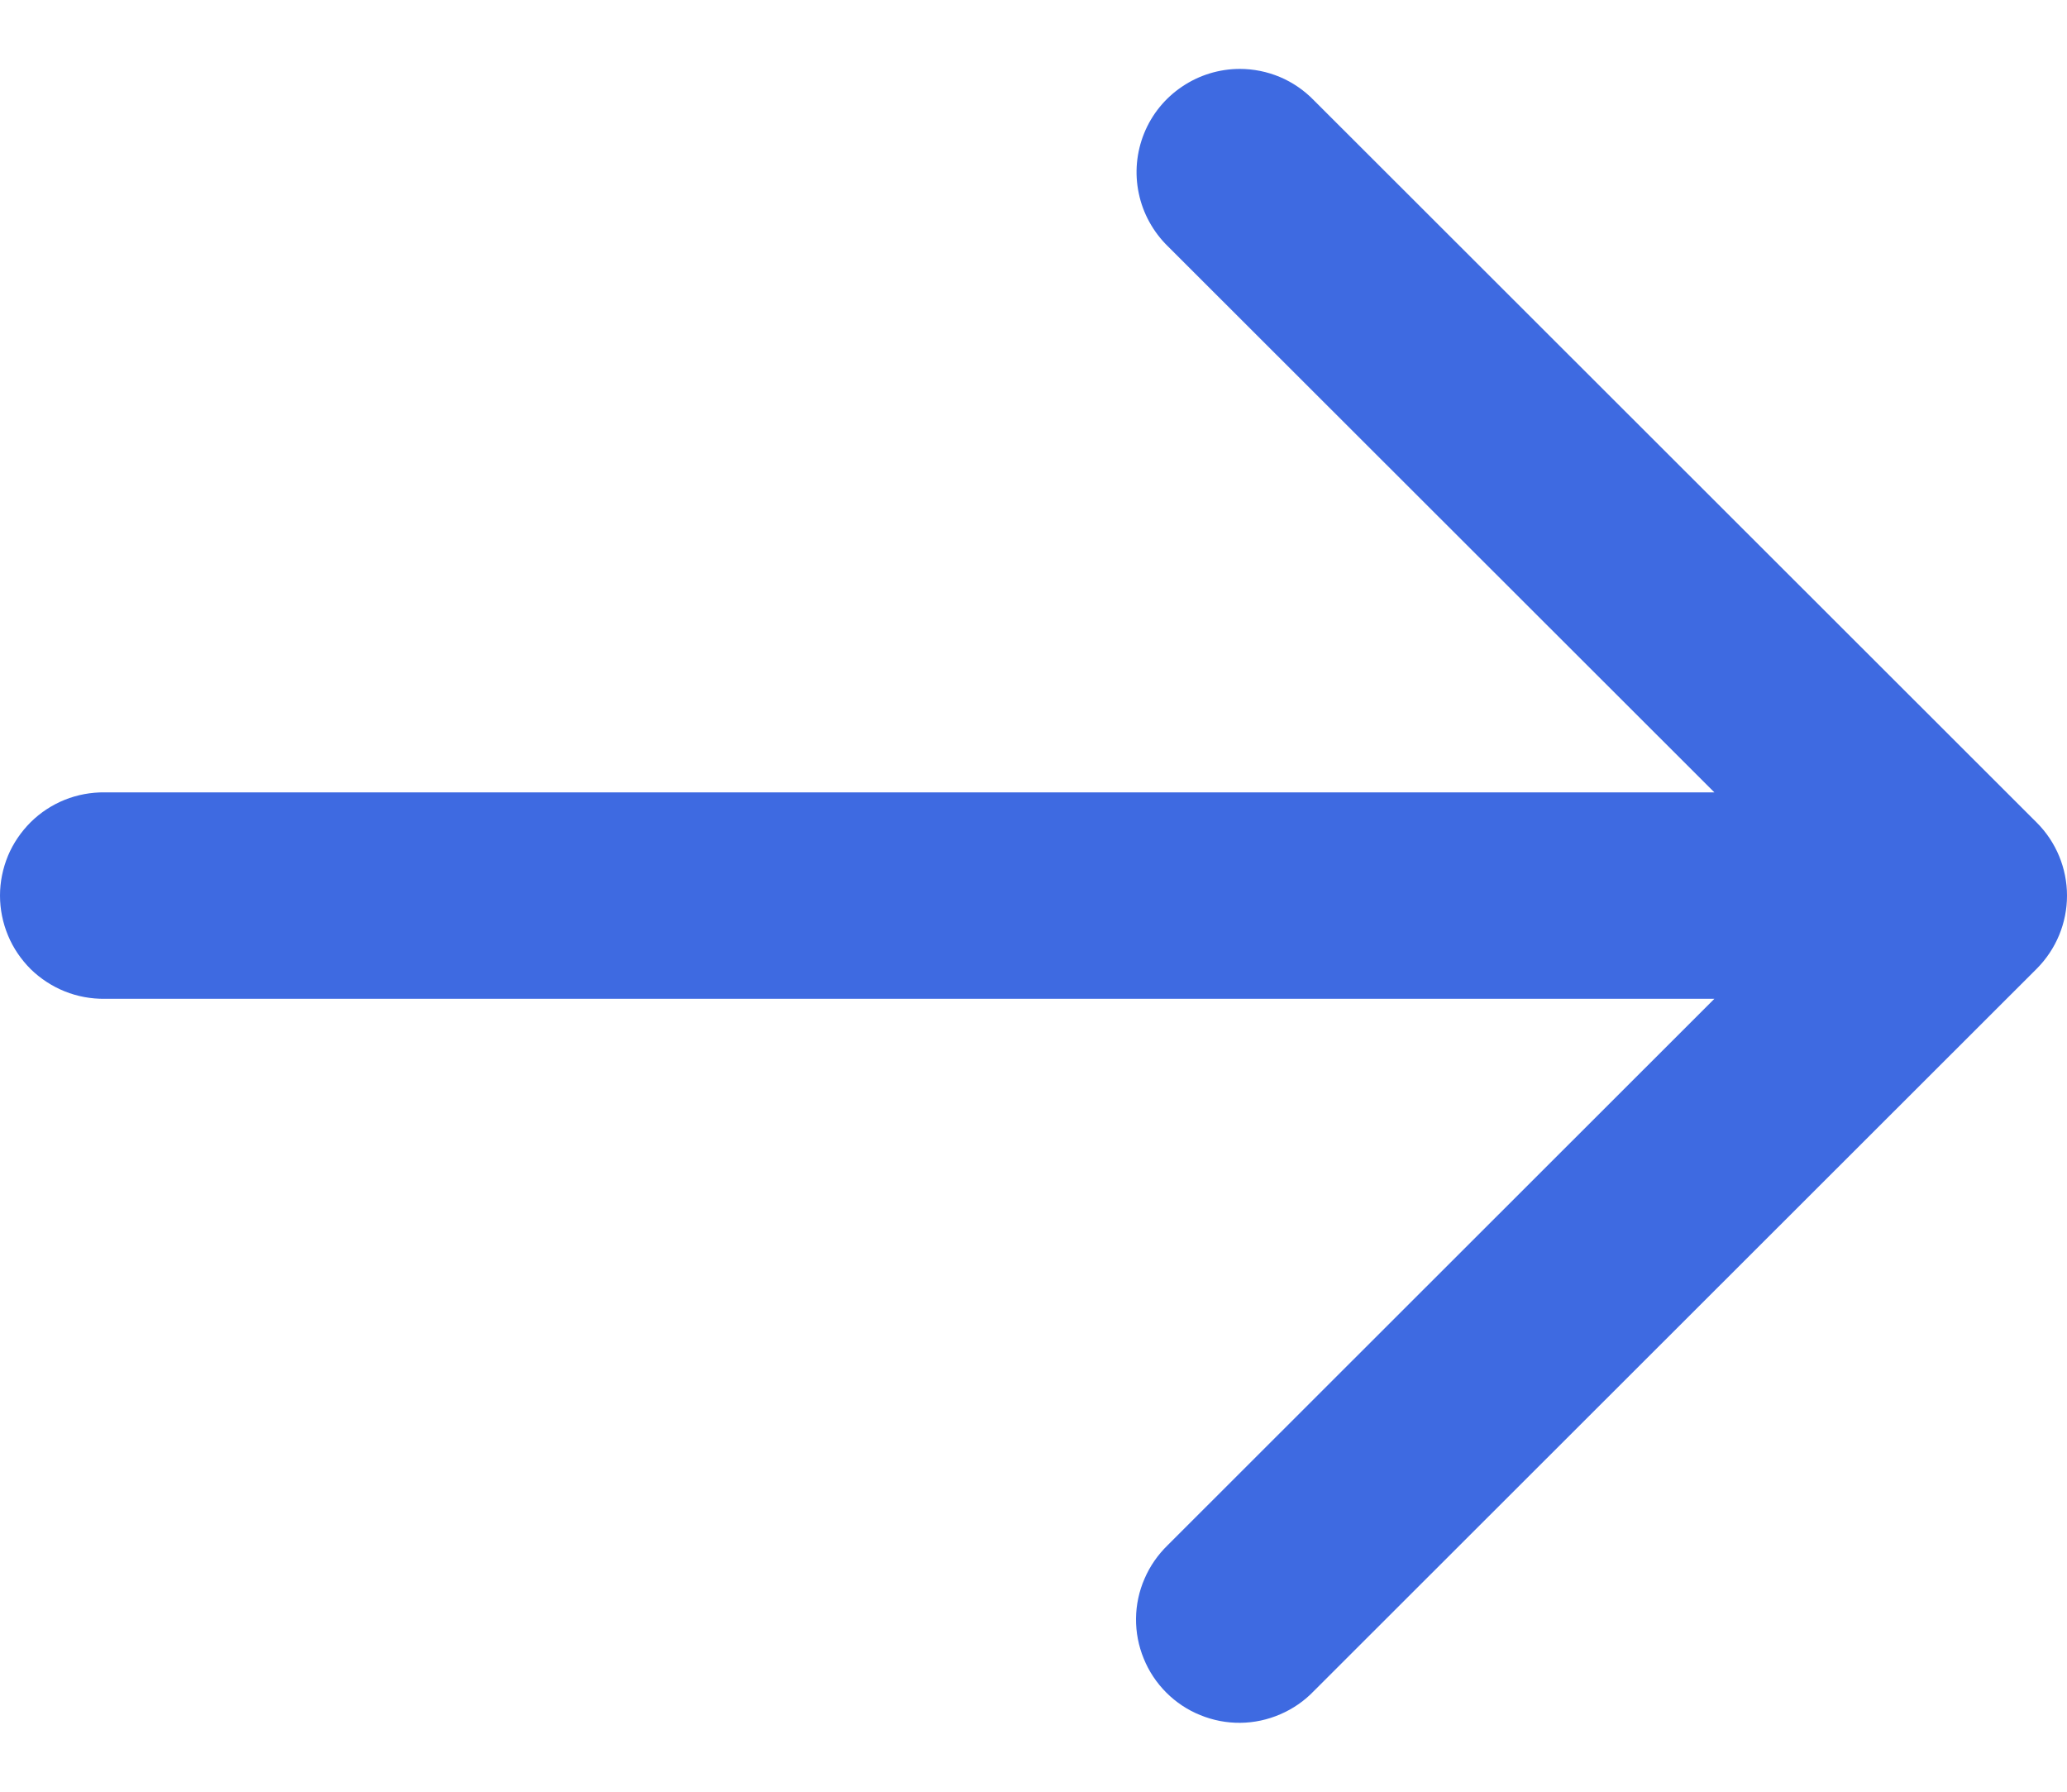 <svg width="15" height="13" viewBox="0 0 15 13" fill="none" xmlns="http://www.w3.org/2000/svg">
<path d="M8.997 0.5C8.848 0.5 8.702 0.545 8.579 0.628C8.455 0.711 8.359 0.829 8.303 0.967C8.247 1.105 8.233 1.257 8.264 1.403C8.294 1.548 8.368 1.682 8.474 1.786L12.441 5.749H0.76C0.661 5.748 0.562 5.766 0.47 5.803C0.378 5.84 0.294 5.895 0.223 5.965C0.153 6.035 0.096 6.118 0.058 6.209C0.02 6.301 0 6.399 0 6.498C0 6.597 0.02 6.696 0.058 6.787C0.096 6.879 0.153 6.962 0.223 7.032C0.294 7.101 0.378 7.156 0.47 7.193C0.562 7.23 0.661 7.248 0.76 7.247H12.441L8.474 11.211C8.403 11.28 8.345 11.363 8.306 11.454C8.266 11.545 8.245 11.644 8.244 11.743C8.243 11.843 8.262 11.942 8.3 12.034C8.337 12.126 8.393 12.21 8.464 12.281C8.534 12.351 8.618 12.407 8.71 12.444C8.803 12.482 8.901 12.501 9.001 12.5C9.101 12.499 9.199 12.478 9.291 12.438C9.382 12.399 9.465 12.342 9.534 12.27L14.781 7.028C14.921 6.887 15 6.697 15 6.498C15 6.3 14.921 6.109 14.781 5.969L9.534 0.727C9.464 0.655 9.381 0.598 9.289 0.559C9.196 0.52 9.097 0.5 8.997 0.5Z" fill="#3E6AE1"/>
</svg>
